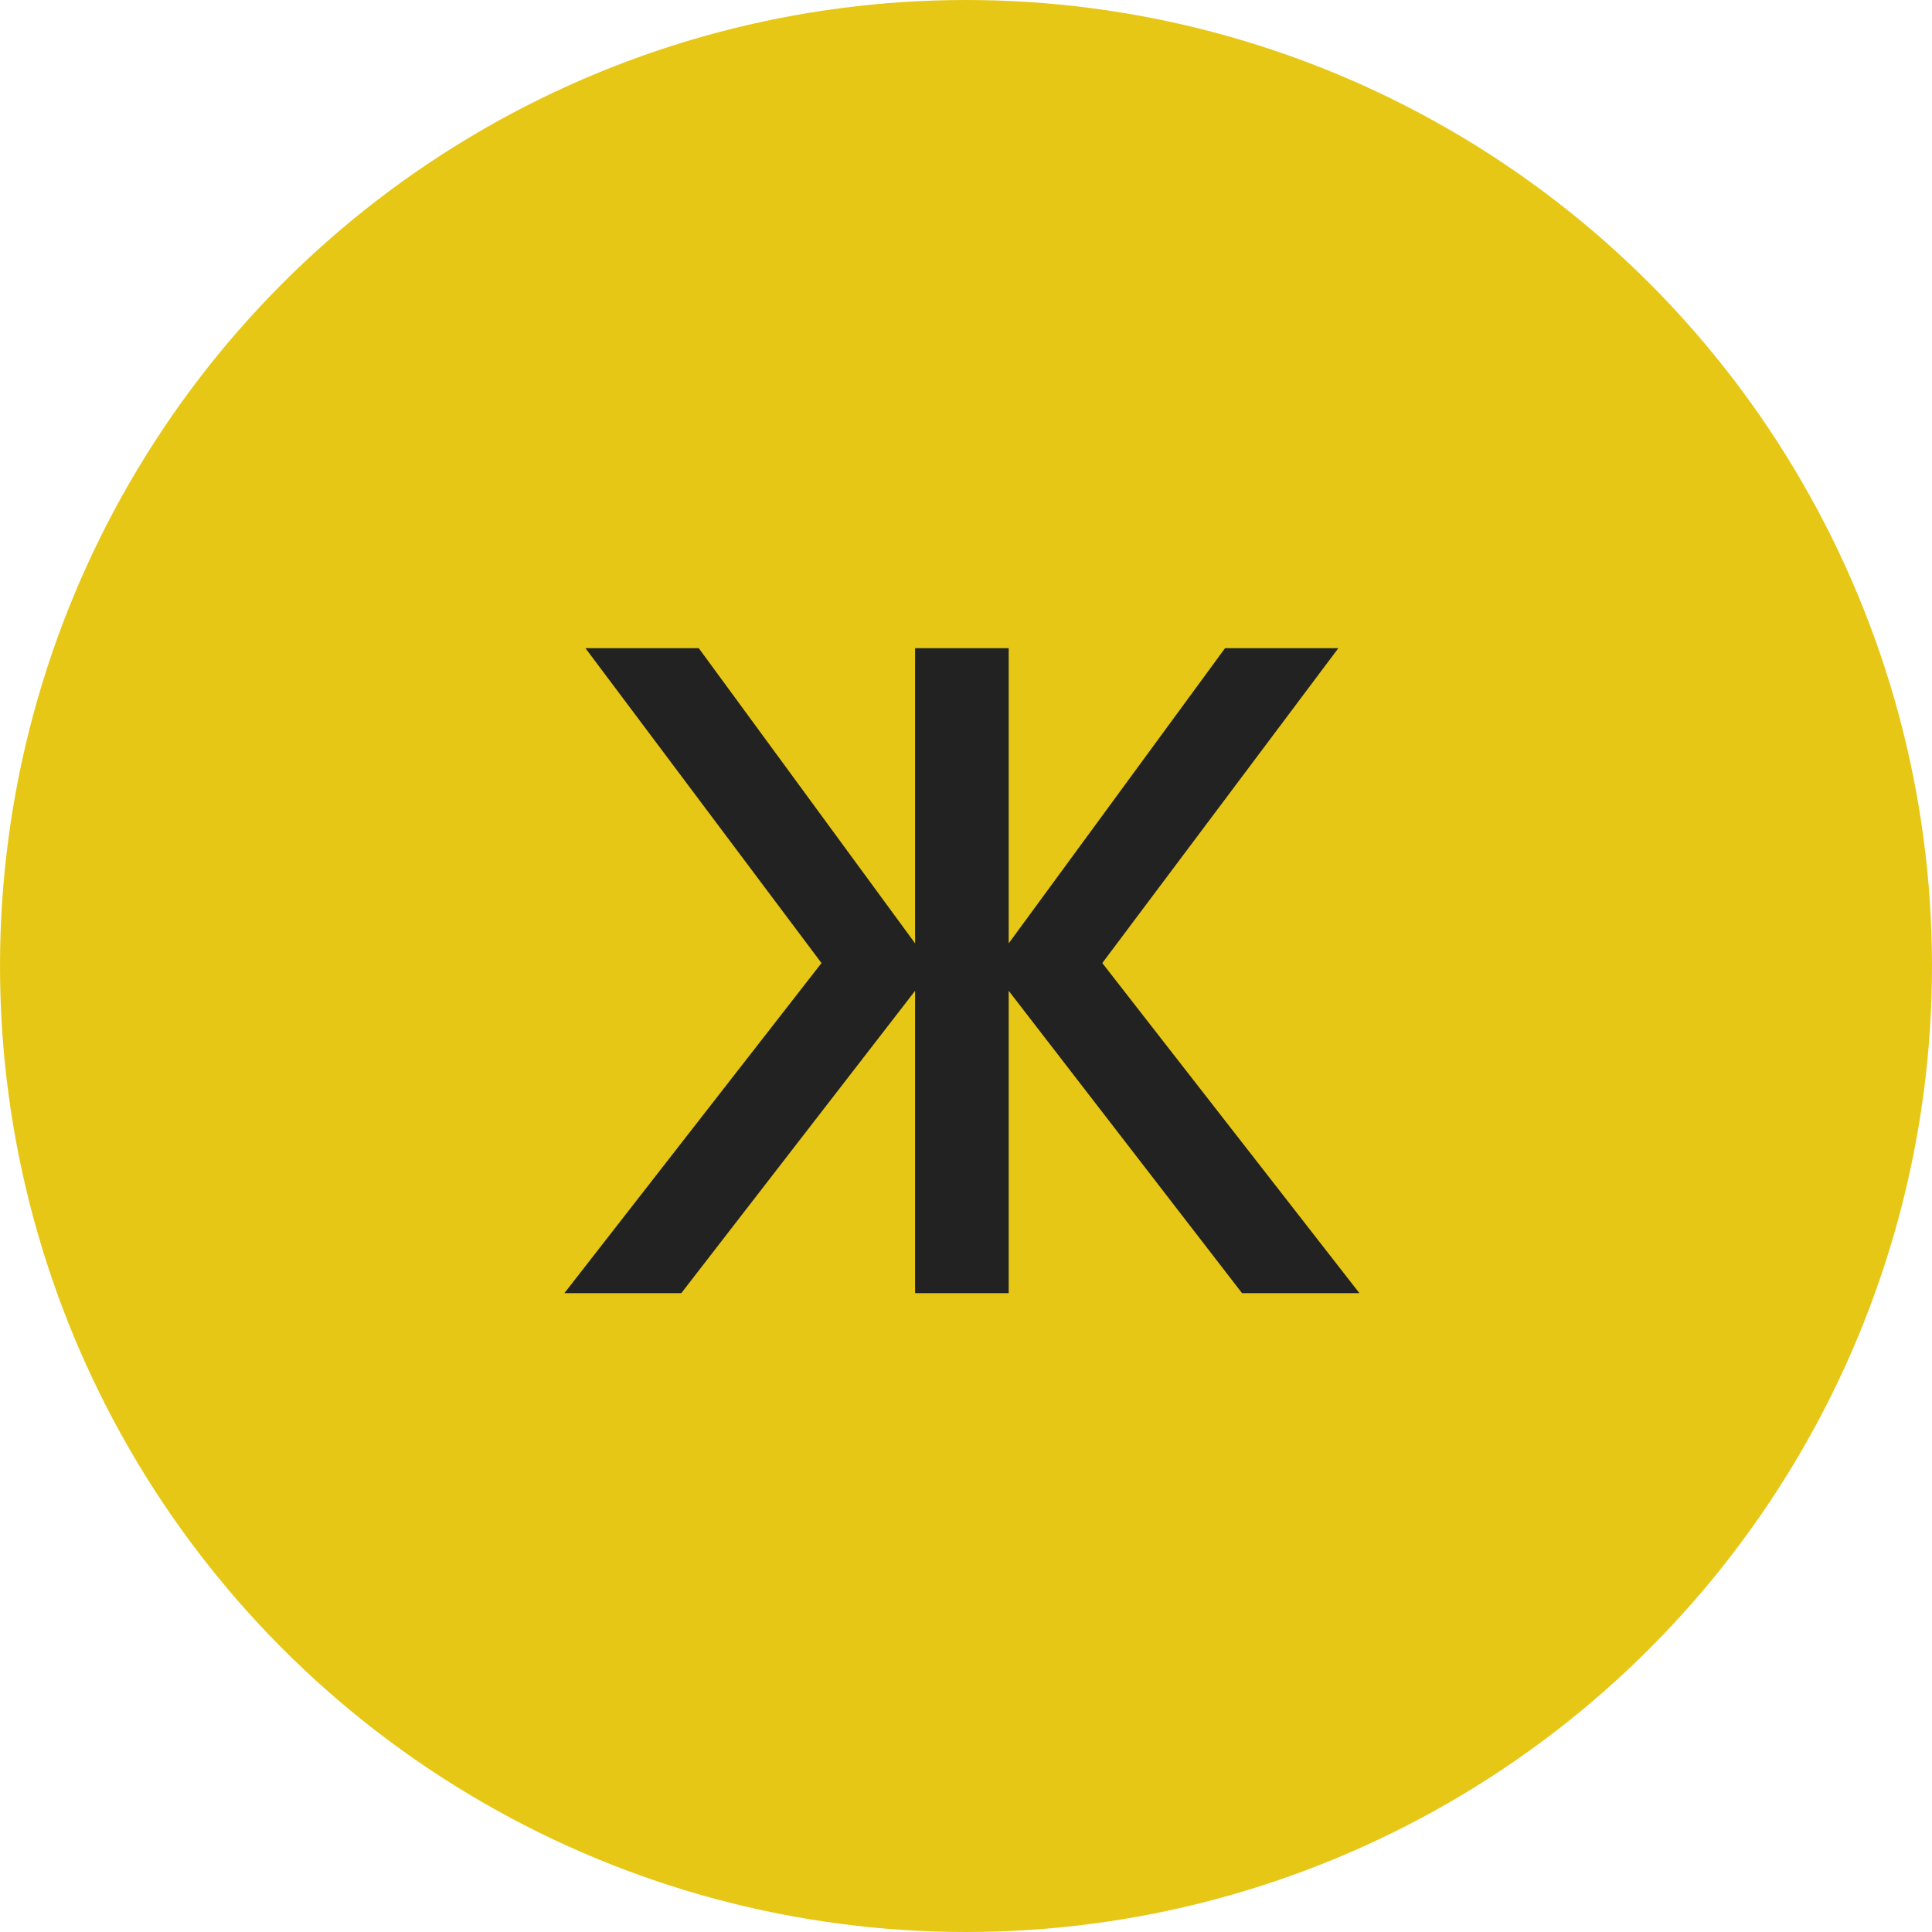 <?xml version="1.0" encoding="UTF-8"?> <svg xmlns="http://www.w3.org/2000/svg" width="40" height="40" viewBox="0 0 40 40" fill="none"><circle cx="20" cy="20" r="20" fill="#E7C716"></circle><path d="M11.685 26.773L17.008 19.939L12.121 13.42H14.467L18.946 19.531V13.42H20.884V19.531L25.363 13.42H27.709L22.822 19.939L28.145 26.773H25.715L20.884 20.514V26.773H18.946V20.514L14.106 26.773H11.685Z" fill="#222222"></path></svg> 